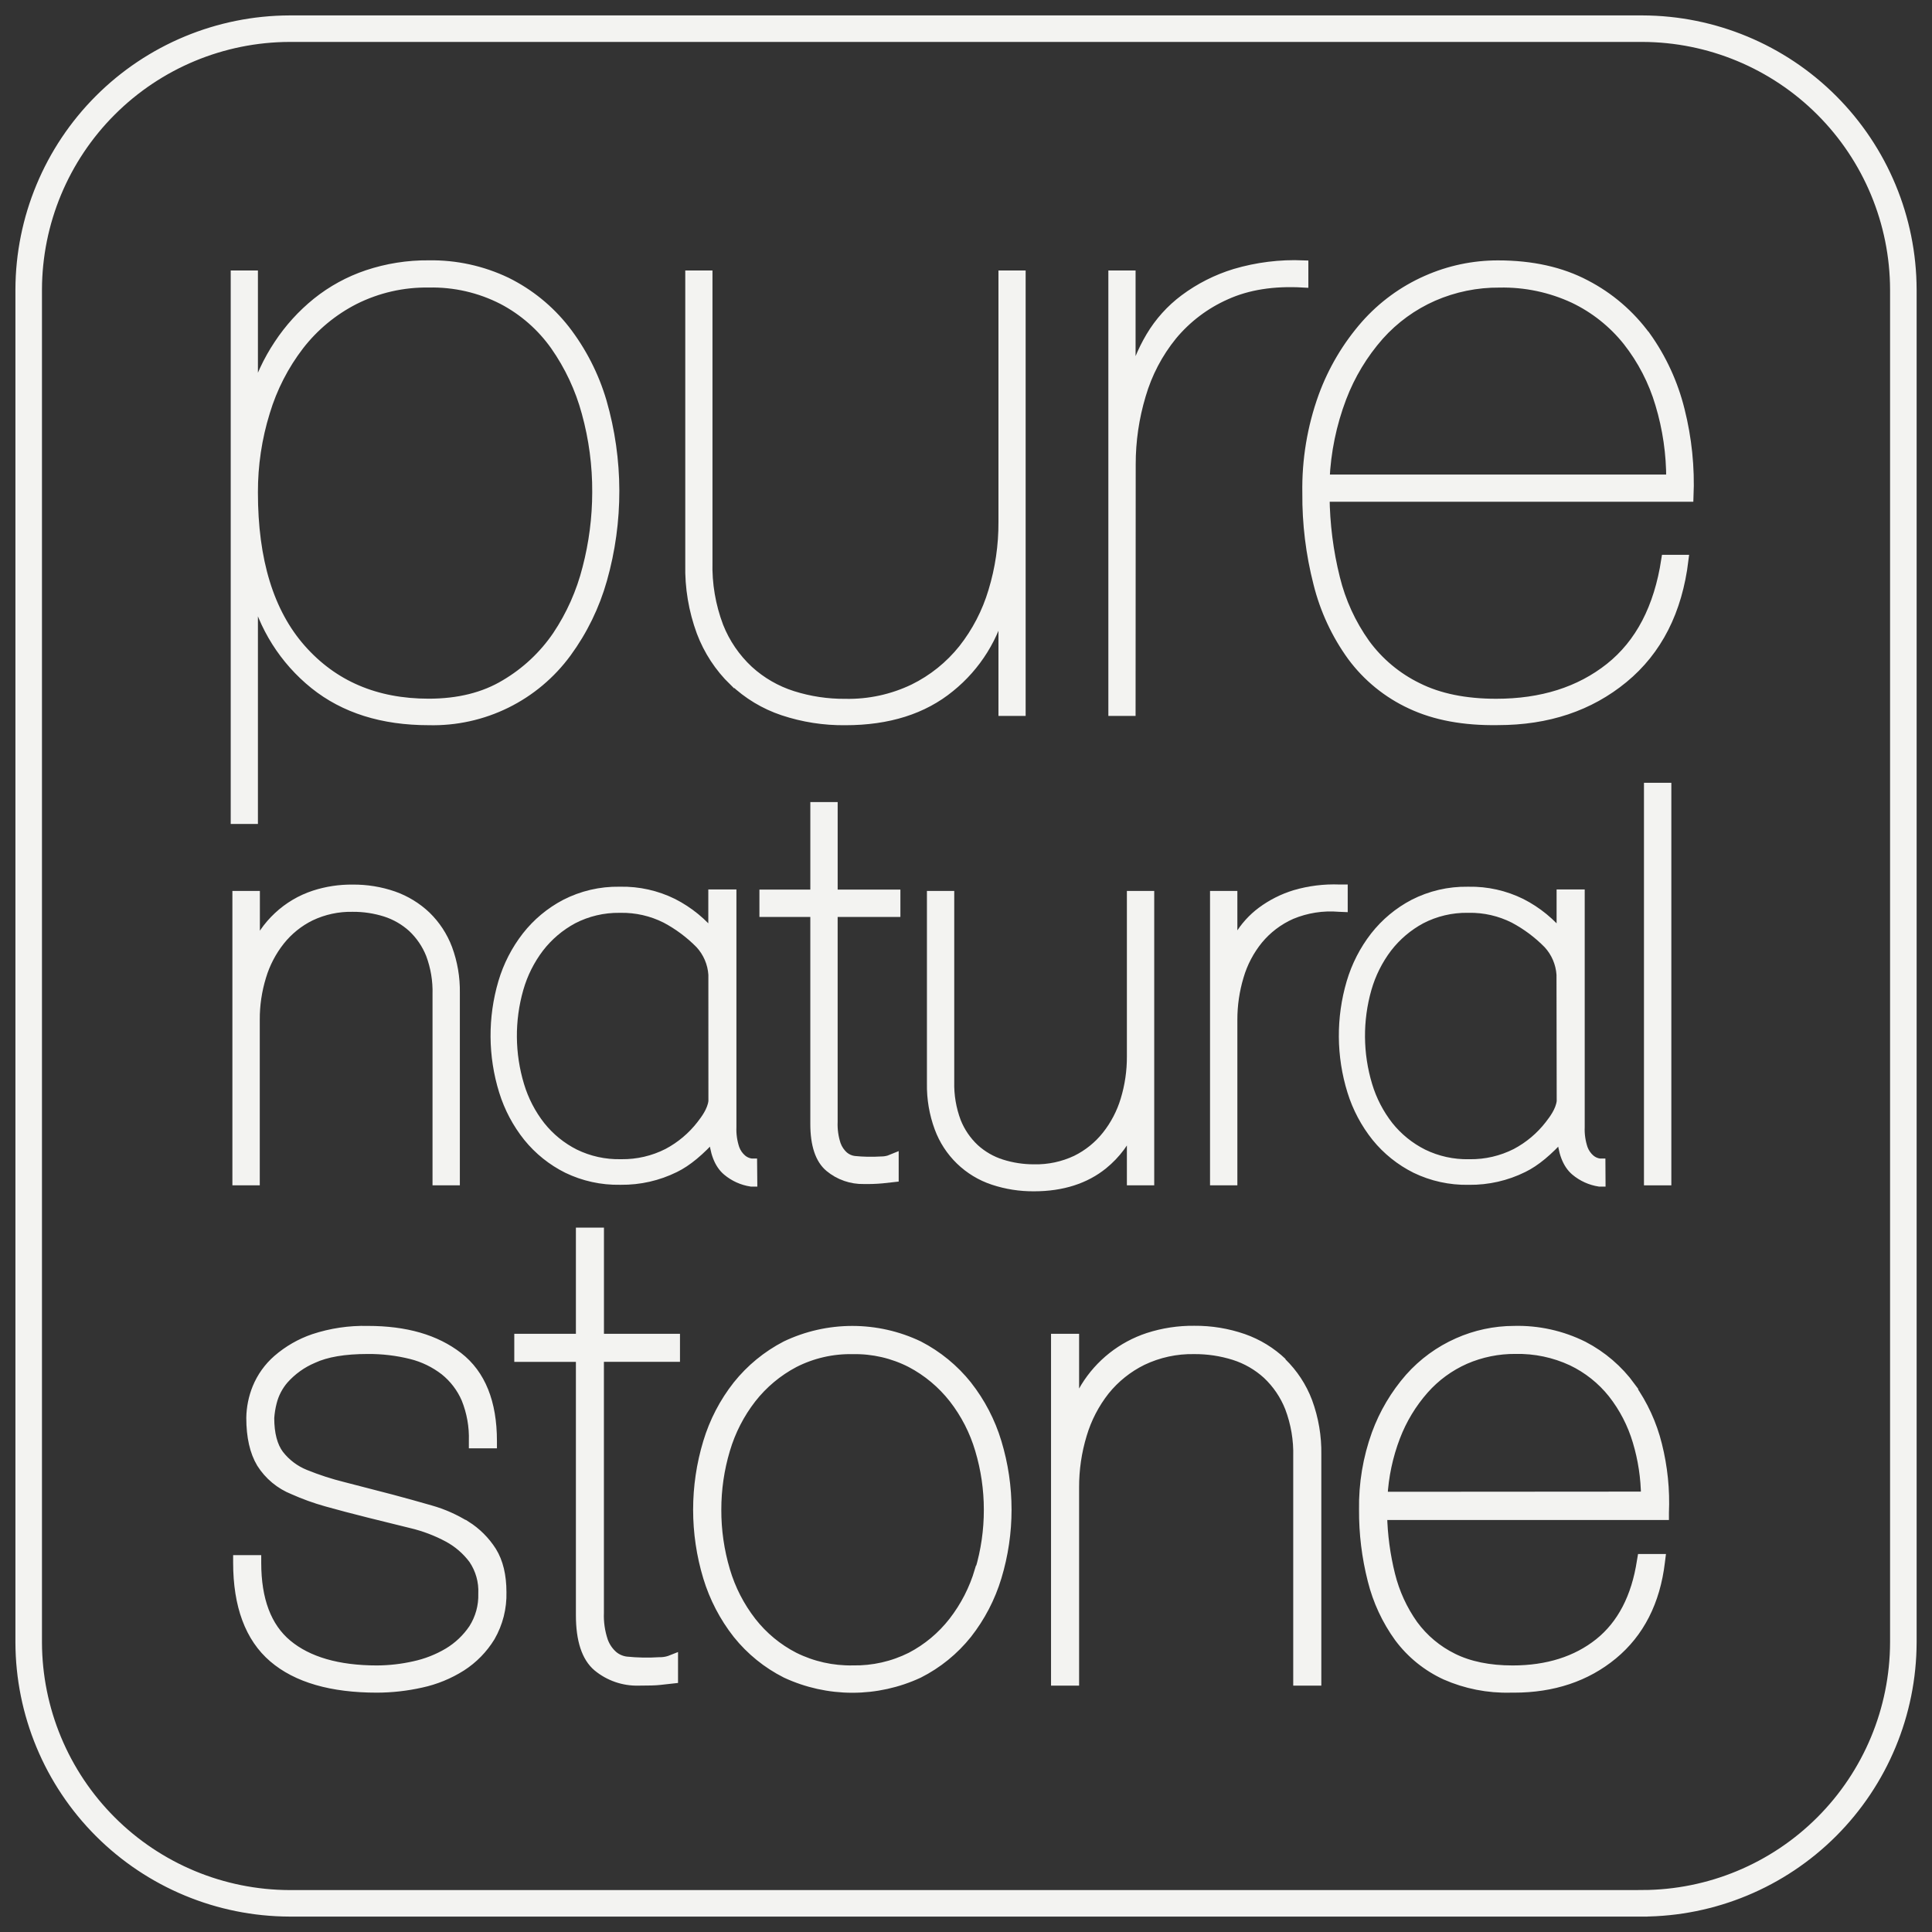 <?xml version="1.0" encoding="UTF-8"?>
<svg xmlns="http://www.w3.org/2000/svg" width="94" height="94" viewBox="0 0 94 94" fill="none">
  <rect x="0" y="0" width="94" height="94" fill="#333333" stroke="none"/>
  <path d="M29.135 59.98H28.27V65.146H25.272V66.011H28.27V78.589C28.27 79.789 28.547 80.628 29.091 81.083C29.645 81.539 30.345 81.781 31.062 81.763C31.561 81.763 31.894 81.754 32.081 81.732L32.739 81.659V80.745L32.581 80.807C32.419 80.859 32.249 80.884 32.079 80.88C31.543 80.914 31.004 80.903 30.47 80.849C30.233 80.819 30.009 80.723 29.825 80.571C29.602 80.377 29.433 80.129 29.333 79.851C29.182 79.403 29.114 78.932 29.133 78.46V66.009H32.834V65.145H29.135V59.98ZM22.658 74.249C22.124 73.915 21.545 73.659 20.939 73.487C20.31 73.304 19.678 73.132 19.04 72.96C18.148 72.726 17.366 72.524 16.694 72.353C16.064 72.197 15.446 71.996 14.844 71.752C14.339 71.55 13.897 71.216 13.564 70.787C13.254 70.373 13.093 69.768 13.093 68.989C13.111 68.73 13.152 68.472 13.217 68.22C13.321 67.807 13.52 67.424 13.798 67.101C14.192 66.659 14.679 66.309 15.224 66.079C15.864 65.779 16.762 65.627 17.886 65.627C18.603 65.621 19.319 65.706 20.014 65.879C20.608 66.027 21.164 66.297 21.647 66.671C22.104 67.037 22.464 67.509 22.696 68.046C22.96 68.7 23.084 69.402 23.062 70.106V70.218H23.928V70.106C23.928 68.249 23.38 66.878 22.283 66.029C21.186 65.181 19.74 64.761 17.893 64.761C17.004 64.74 16.117 64.871 15.272 65.15C14.626 65.37 14.028 65.714 13.513 66.161C13.081 66.538 12.743 67.011 12.526 67.541C12.34 68.001 12.241 68.49 12.233 68.986C12.233 69.9 12.4 70.631 12.729 71.18C13.096 71.762 13.638 72.213 14.277 72.468C14.799 72.701 15.338 72.896 15.888 73.05C16.479 73.218 17.177 73.399 17.965 73.598C18.666 73.77 19.356 73.941 20.036 74.11C20.654 74.258 21.25 74.484 21.81 74.785C22.295 75.046 22.717 75.411 23.047 75.853C23.383 76.349 23.549 76.94 23.521 77.538C23.539 78.146 23.374 78.745 23.047 79.258C22.728 79.73 22.31 80.127 21.822 80.421C21.304 80.729 20.739 80.95 20.149 81.076C19.556 81.209 18.95 81.278 18.341 81.281C16.442 81.281 14.97 80.853 13.965 80.015C12.959 79.178 12.46 77.842 12.46 76.039V75.913H11.593V76.028C11.593 78.114 12.169 79.666 13.308 80.642C14.447 81.619 16.135 82.105 18.341 82.105C19.063 82.103 19.782 82.022 20.486 81.864C21.177 81.716 21.837 81.446 22.435 81.068C23.007 80.702 23.488 80.21 23.843 79.63C24.221 78.973 24.411 78.225 24.391 77.467C24.391 76.662 24.232 76.004 23.914 75.49C23.595 74.988 23.169 74.562 22.665 74.244L22.658 74.249ZM55.007 22.598C55.005 21.454 55.171 20.316 55.5 19.22C55.809 18.159 56.327 17.17 57.023 16.313C57.73 15.461 58.625 14.784 59.637 14.336C60.698 13.855 61.95 13.656 63.407 13.739V12.916C62.287 12.87 61.167 13.009 60.093 13.327C59.211 13.596 58.382 14.015 57.643 14.565C56.979 15.06 56.42 15.681 55.997 16.393C55.583 17.092 55.275 17.849 55.083 18.638H55.001V13.411H54.176V34.582H55.001L55.007 22.598ZM35.711 33.121C36.392 33.772 37.208 34.263 38.101 34.562C39.077 34.887 40.1 35.047 41.128 35.035C43.214 35.035 44.909 34.5 46.215 33.428C47.495 32.395 48.387 30.957 48.747 29.352H48.829V34.582H49.652V13.411H48.829V25.397C48.835 26.541 48.668 27.68 48.334 28.774C48.029 29.798 47.532 30.756 46.871 31.595C46.22 32.41 45.396 33.071 44.459 33.531C43.42 34.029 42.277 34.276 41.125 34.251C40.252 34.258 39.384 34.127 38.553 33.864C37.758 33.611 37.027 33.19 36.412 32.628C35.771 32.032 35.271 31.3 34.949 30.487C34.568 29.481 34.386 28.41 34.415 27.335V13.411H33.591V27.465C33.567 28.581 33.753 29.692 34.139 30.739C34.479 31.641 35.013 32.457 35.704 33.129L35.711 33.121ZM12.299 28.649H12.381C12.815 30.476 13.844 32.107 15.307 33.284C16.762 34.452 18.615 35.035 20.866 35.034C22.165 35.066 23.452 34.784 24.617 34.211C25.783 33.638 26.792 32.791 27.559 31.743C28.342 30.673 28.927 29.472 29.287 28.196C30.089 25.368 30.082 22.371 29.267 19.547C28.893 18.278 28.286 17.091 27.475 16.046C26.712 15.074 25.742 14.286 24.634 13.739C23.458 13.177 22.168 12.895 20.864 12.916C19.85 12.906 18.841 13.066 17.879 13.387C16.99 13.686 16.161 14.139 15.429 14.726C14.71 15.307 14.084 15.996 13.575 16.768C13.047 17.56 12.644 18.428 12.38 19.342H12.299V13.411H11.475V39.838H12.299V28.649ZM12.884 20.044C13.237 18.868 13.802 17.766 14.55 16.792C15.272 15.861 16.19 15.102 17.239 14.567C18.363 14.004 19.606 13.72 20.863 13.74C22.114 13.712 23.352 13.996 24.466 14.567C25.485 15.102 26.362 15.87 27.026 16.81C27.717 17.798 28.233 18.898 28.548 20.062C28.899 21.33 29.072 22.64 29.064 23.955C29.062 25.201 28.902 26.442 28.587 27.648C28.292 28.82 27.797 29.934 27.124 30.939C26.464 31.909 25.596 32.72 24.585 33.315C23.557 33.934 22.315 34.244 20.857 34.244C18.277 34.244 16.205 33.358 14.641 31.587C13.077 29.817 12.297 27.272 12.299 23.955C12.295 22.629 12.492 21.31 12.884 20.044ZM47.048 67.421C46.408 66.62 45.606 65.963 44.695 65.492C43.688 65.011 42.585 64.762 41.468 64.762C40.352 64.762 39.249 65.011 38.242 65.492C37.333 65.963 36.533 66.619 35.894 67.419C35.246 68.243 34.759 69.181 34.457 70.185C33.812 72.317 33.812 74.592 34.457 76.725C34.761 77.728 35.249 78.665 35.896 79.489C36.535 80.286 37.337 80.937 38.249 81.397C39.259 81.867 40.359 82.11 41.472 82.11C42.586 82.11 43.686 81.867 44.695 81.397C45.606 80.936 46.407 80.285 47.045 79.487C47.692 78.663 48.179 77.726 48.482 76.723C49.128 74.591 49.128 72.315 48.482 70.183C48.18 69.18 47.692 68.242 47.045 67.419L47.048 67.421ZM47.673 76.417C47.407 77.323 46.973 78.17 46.394 78.915C45.837 79.63 45.133 80.218 44.33 80.637C43.451 81.077 42.478 81.297 41.496 81.279C40.503 81.299 39.52 81.079 38.631 80.637C37.821 80.221 37.111 79.633 36.551 78.915C35.972 78.169 35.538 77.323 35.271 76.417C34.985 75.455 34.841 74.456 34.845 73.452C34.844 72.461 34.987 71.476 35.271 70.527C35.538 69.622 35.972 68.775 36.551 68.029C37.114 67.31 37.823 66.717 38.631 66.291C39.517 65.839 40.502 65.614 41.496 65.635C42.48 65.616 43.454 65.842 44.33 66.291C45.138 66.717 45.847 67.31 46.41 68.029C46.989 68.774 47.424 69.622 47.69 70.527C47.974 71.476 48.118 72.461 48.118 73.452C48.12 74.456 47.976 75.455 47.69 76.417H47.673ZM79.333 67.487C78.728 66.657 77.94 65.98 77.029 65.507C75.984 64.986 74.827 64.73 73.66 64.761C72.721 64.763 71.793 64.962 70.936 65.344C70.045 65.738 69.249 66.32 68.601 67.048C67.899 67.85 67.351 68.775 66.985 69.775C66.56 70.954 66.352 72.2 66.373 73.452C66.365 74.607 66.506 75.757 66.791 76.876C67.04 77.878 67.479 78.823 68.084 79.659C68.672 80.448 69.449 81.076 70.344 81.487C71.332 81.921 72.403 82.132 73.483 82.105H73.665C75.556 82.105 77.168 81.566 78.459 80.5C79.75 79.434 80.528 77.924 80.757 75.986L80.773 75.858H79.909L79.892 75.957C79.624 77.725 78.923 79.065 77.816 79.95C76.708 80.834 75.285 81.281 73.596 81.281C72.45 81.281 71.472 81.079 70.682 80.686C69.915 80.309 69.251 79.752 68.746 79.063C68.225 78.329 67.847 77.503 67.63 76.629C67.391 75.672 67.26 74.691 67.239 73.704H80.951V73.595C80.999 72.487 80.885 71.379 80.615 70.304C80.365 69.293 79.926 68.34 79.322 67.492L79.333 67.487ZM67.256 72.832C67.309 71.827 67.519 70.836 67.879 69.896C68.203 69.049 68.676 68.267 69.276 67.587C69.83 66.961 70.513 66.463 71.278 66.124C72.053 65.788 72.89 65.618 73.735 65.624C74.685 65.604 75.628 65.802 76.49 66.203C77.262 66.573 77.941 67.112 78.475 67.781C79.022 68.476 79.432 69.269 79.684 70.117C79.948 70.995 80.085 71.906 80.092 72.823L67.256 72.832ZM80.066 16.377C79.299 15.324 78.297 14.464 77.141 13.865C75.948 13.235 74.528 12.919 72.881 12.919C71.689 12.918 70.51 13.167 69.42 13.651C68.285 14.151 67.273 14.892 66.451 15.821C65.556 16.842 64.859 18.019 64.393 19.294C63.85 20.8 63.586 22.391 63.614 23.991C63.602 25.471 63.783 26.946 64.151 28.379C64.468 29.654 65.026 30.856 65.797 31.92C66.54 32.924 67.524 33.724 68.658 34.248C69.826 34.796 71.233 35.057 72.881 35.03C75.296 35.03 77.327 34.351 78.976 32.993C80.626 31.636 81.6 29.72 81.902 27.245H81.077C80.72 29.581 79.806 31.331 78.335 32.498C76.864 33.664 75.018 34.248 72.797 34.248C71.286 34.248 70.009 33.987 68.967 33.465C67.952 32.971 67.073 32.236 66.407 31.324C65.722 30.362 65.226 29.279 64.945 28.132C64.621 26.834 64.452 25.501 64.44 24.163H82.148C82.209 22.748 82.063 21.332 81.717 19.958C81.399 18.671 80.841 17.456 80.072 16.377H80.066ZM64.44 23.338C64.499 21.971 64.777 20.623 65.263 19.344C65.686 18.233 66.305 17.208 67.091 16.316C67.823 15.497 68.722 14.844 69.727 14.402C70.747 13.958 71.848 13.733 72.96 13.742C74.21 13.717 75.449 13.977 76.583 14.505C77.6 14.991 78.494 15.702 79.198 16.583C79.916 17.496 80.455 18.537 80.784 19.651C81.145 20.847 81.325 22.09 81.318 23.338H64.44ZM62.376 66.302C61.835 65.786 61.191 65.392 60.486 65.145C59.721 64.88 58.918 64.748 58.109 64.755C57.35 64.746 56.594 64.861 55.871 65.095C54.603 65.513 53.523 66.365 52.824 67.503C52.587 67.886 52.396 68.294 52.253 68.721V65.146H51.387V81.763H52.253V72.37C52.25 71.495 52.377 70.625 52.632 69.788C52.863 69.01 53.241 68.282 53.743 67.644C54.239 67.029 54.863 66.53 55.571 66.181C56.361 65.804 57.227 65.616 58.102 65.633C58.763 65.628 59.421 65.727 60.052 65.925C60.652 66.115 61.204 66.434 61.669 66.858C62.149 67.31 62.523 67.862 62.766 68.476C63.055 69.24 63.193 70.053 63.171 70.871V81.763H64.038V70.775C64.054 69.897 63.905 69.024 63.601 68.2C63.331 67.487 62.907 66.841 62.361 66.309" fill="#F3F3F1"></path>
  <path d="M62.376 66.302C61.835 65.786 61.191 65.392 60.486 65.145C59.721 64.88 58.918 64.748 58.109 64.755C57.35 64.746 56.594 64.861 55.871 65.095C54.603 65.513 53.523 66.365 52.824 67.503C52.587 67.886 52.396 68.294 52.253 68.721V65.146H51.387V81.763H52.253V72.37C52.25 71.495 52.377 70.625 52.632 69.788C52.863 69.01 53.241 68.282 53.743 67.644C54.239 67.029 54.863 66.53 55.571 66.181C56.361 65.804 57.227 65.616 58.102 65.633C58.763 65.628 59.421 65.727 60.052 65.925C60.652 66.115 61.204 66.434 61.669 66.858C62.149 67.31 62.523 67.862 62.766 68.476C63.055 69.24 63.193 70.053 63.171 70.871V81.763H64.038V70.775C64.054 69.897 63.905 69.024 63.601 68.2C63.331 67.487 62.907 66.841 62.361 66.309M29.135 59.98H28.27V65.146H25.272V66.011H28.27V78.589C28.27 79.789 28.547 80.628 29.091 81.083C29.645 81.539 30.345 81.781 31.062 81.763C31.561 81.763 31.894 81.754 32.081 81.732L32.739 81.659V80.745L32.581 80.807C32.419 80.859 32.249 80.884 32.079 80.88C31.543 80.914 31.004 80.903 30.47 80.849C30.233 80.819 30.009 80.723 29.825 80.571C29.602 80.377 29.433 80.129 29.333 79.851C29.182 79.403 29.114 78.932 29.133 78.46V66.009H32.834V65.145H29.135V59.98ZM22.658 74.249C22.124 73.915 21.545 73.659 20.939 73.487C20.31 73.304 19.678 73.132 19.04 72.96C18.148 72.726 17.366 72.524 16.694 72.353C16.064 72.197 15.446 71.996 14.844 71.752C14.339 71.55 13.897 71.216 13.564 70.787C13.254 70.373 13.093 69.768 13.093 68.989C13.111 68.73 13.152 68.472 13.217 68.22C13.321 67.807 13.52 67.424 13.798 67.101C14.192 66.659 14.679 66.309 15.224 66.079C15.864 65.779 16.762 65.627 17.886 65.627C18.603 65.621 19.319 65.706 20.014 65.879C20.608 66.027 21.164 66.297 21.647 66.671C22.104 67.037 22.464 67.509 22.696 68.046C22.96 68.7 23.084 69.402 23.062 70.106V70.218H23.928V70.106C23.928 68.249 23.38 66.878 22.283 66.029C21.186 65.181 19.74 64.761 17.893 64.761C17.004 64.74 16.117 64.871 15.272 65.15C14.626 65.37 14.028 65.714 13.513 66.161C13.081 66.538 12.743 67.011 12.526 67.541C12.34 68.001 12.241 68.49 12.233 68.986C12.233 69.9 12.4 70.631 12.729 71.18C13.096 71.762 13.638 72.213 14.277 72.468C14.799 72.701 15.338 72.896 15.888 73.05C16.479 73.218 17.177 73.399 17.965 73.598C18.666 73.77 19.356 73.941 20.036 74.11C20.654 74.258 21.25 74.484 21.81 74.785C22.295 75.046 22.717 75.411 23.047 75.853C23.383 76.349 23.549 76.94 23.521 77.538C23.539 78.146 23.374 78.745 23.047 79.258C22.728 79.73 22.31 80.127 21.822 80.421C21.304 80.729 20.739 80.95 20.149 81.076C19.556 81.209 18.95 81.278 18.341 81.281C16.442 81.281 14.97 80.853 13.965 80.015C12.959 79.178 12.46 77.842 12.46 76.039V75.913H11.593V76.028C11.593 78.114 12.169 79.666 13.308 80.642C14.447 81.619 16.135 82.105 18.341 82.105C19.063 82.103 19.782 82.022 20.486 81.864C21.177 81.716 21.837 81.446 22.435 81.068C23.007 80.702 23.488 80.21 23.843 79.63C24.221 78.973 24.411 78.225 24.391 77.467C24.391 76.662 24.232 76.004 23.914 75.49C23.595 74.988 23.169 74.562 22.665 74.244L22.658 74.249ZM55.007 22.598C55.005 21.454 55.171 20.316 55.5 19.22C55.809 18.159 56.327 17.17 57.023 16.313C57.73 15.461 58.625 14.784 59.637 14.336C60.698 13.855 61.95 13.656 63.407 13.739V12.916C62.287 12.87 61.167 13.009 60.093 13.327C59.211 13.596 58.382 14.015 57.643 14.565C56.979 15.06 56.42 15.681 55.997 16.393C55.583 17.092 55.275 17.849 55.083 18.638H55.001V13.411H54.176V34.582H55.001L55.007 22.598ZM35.711 33.121C36.392 33.772 37.208 34.263 38.101 34.562C39.077 34.887 40.1 35.047 41.128 35.035C43.214 35.035 44.909 34.5 46.215 33.428C47.495 32.395 48.387 30.957 48.747 29.352H48.829V34.582H49.652V13.411H48.829V25.397C48.835 26.541 48.668 27.68 48.334 28.774C48.029 29.798 47.532 30.756 46.871 31.595C46.22 32.41 45.396 33.071 44.459 33.531C43.42 34.029 42.277 34.276 41.125 34.251C40.252 34.258 39.384 34.127 38.553 33.864C37.758 33.611 37.027 33.19 36.412 32.628C35.771 32.032 35.271 31.3 34.949 30.487C34.568 29.481 34.386 28.41 34.415 27.335V13.411H33.591V27.465C33.567 28.581 33.753 29.692 34.139 30.739C34.479 31.641 35.013 32.457 35.704 33.129L35.711 33.121ZM12.299 28.649H12.381C12.815 30.476 13.844 32.107 15.307 33.284C16.762 34.452 18.615 35.035 20.866 35.034C22.165 35.066 23.452 34.784 24.617 34.211C25.783 33.638 26.792 32.791 27.559 31.743C28.342 30.673 28.927 29.472 29.287 28.196C30.089 25.368 30.082 22.371 29.267 19.547C28.893 18.278 28.286 17.091 27.475 16.046C26.712 15.074 25.742 14.286 24.634 13.739C23.458 13.177 22.168 12.895 20.864 12.916C19.85 12.906 18.841 13.066 17.879 13.387C16.99 13.686 16.161 14.139 15.429 14.726C14.71 15.307 14.084 15.996 13.575 16.768C13.047 17.56 12.644 18.428 12.38 19.342H12.299V13.411H11.475V39.838H12.299V28.649ZM12.884 20.044C13.237 18.868 13.802 17.766 14.55 16.792C15.272 15.861 16.19 15.102 17.239 14.567C18.363 14.004 19.606 13.72 20.863 13.74C22.114 13.712 23.352 13.996 24.466 14.567C25.485 15.102 26.362 15.87 27.026 16.81C27.717 17.798 28.233 18.898 28.548 20.062C28.899 21.33 29.072 22.64 29.064 23.955C29.062 25.201 28.902 26.442 28.587 27.648C28.292 28.82 27.797 29.934 27.124 30.939C26.464 31.909 25.596 32.72 24.585 33.315C23.557 33.934 22.315 34.244 20.857 34.244C18.277 34.244 16.205 33.358 14.641 31.587C13.077 29.817 12.297 27.272 12.299 23.955C12.295 22.629 12.492 21.31 12.884 20.044V20.044ZM47.048 67.421C46.408 66.62 45.606 65.963 44.695 65.492C43.688 65.011 42.585 64.762 41.468 64.762C40.352 64.762 39.249 65.011 38.242 65.492C37.333 65.963 36.533 66.619 35.894 67.419C35.246 68.243 34.759 69.181 34.457 70.185C33.812 72.317 33.812 74.592 34.457 76.725C34.761 77.728 35.249 78.665 35.896 79.489C36.535 80.286 37.337 80.937 38.249 81.397C39.259 81.867 40.359 82.11 41.472 82.11C42.586 82.11 43.686 81.867 44.695 81.397C45.606 80.936 46.407 80.285 47.045 79.487C47.692 78.663 48.179 77.726 48.482 76.723C49.128 74.591 49.128 72.315 48.482 70.183C48.18 69.18 47.692 68.242 47.045 67.419L47.048 67.421ZM47.673 76.417C47.407 77.323 46.973 78.17 46.394 78.915C45.837 79.63 45.133 80.218 44.33 80.637C43.451 81.077 42.478 81.297 41.496 81.279C40.503 81.299 39.52 81.079 38.631 80.637C37.821 80.221 37.111 79.633 36.551 78.915C35.972 78.169 35.538 77.323 35.271 76.417C34.985 75.455 34.841 74.456 34.845 73.452C34.844 72.461 34.987 71.476 35.271 70.527C35.538 69.622 35.972 68.775 36.551 68.029C37.114 67.31 37.823 66.717 38.631 66.291C39.517 65.839 40.502 65.614 41.496 65.635C42.48 65.616 43.454 65.842 44.33 66.291C45.138 66.717 45.847 67.31 46.41 68.029C46.989 68.774 47.424 69.622 47.69 70.527C47.974 71.476 48.118 72.461 48.118 73.452C48.12 74.456 47.976 75.455 47.69 76.417H47.673ZM79.333 67.487C78.728 66.657 77.94 65.98 77.029 65.507C75.984 64.986 74.827 64.73 73.66 64.761C72.721 64.763 71.793 64.962 70.936 65.344C70.045 65.738 69.249 66.32 68.601 67.048C67.899 67.85 67.351 68.775 66.985 69.775C66.56 70.954 66.352 72.2 66.373 73.452C66.365 74.607 66.506 75.757 66.791 76.876C67.04 77.878 67.479 78.823 68.084 79.659C68.672 80.448 69.449 81.076 70.344 81.487C71.332 81.921 72.403 82.132 73.483 82.105H73.665C75.556 82.105 77.168 81.566 78.459 80.5C79.75 79.434 80.528 77.924 80.757 75.986L80.773 75.858H79.909L79.892 75.957C79.624 77.725 78.923 79.065 77.816 79.95C76.708 80.834 75.285 81.281 73.596 81.281C72.45 81.281 71.472 81.079 70.682 80.686C69.915 80.309 69.251 79.752 68.746 79.063C68.225 78.329 67.847 77.503 67.63 76.629C67.391 75.672 67.26 74.691 67.239 73.704H80.951V73.595C80.999 72.487 80.885 71.379 80.615 70.304C80.365 69.293 79.926 68.34 79.322 67.492L79.333 67.487ZM67.256 72.832C67.309 71.827 67.519 70.836 67.879 69.896C68.203 69.049 68.676 68.267 69.276 67.587C69.83 66.961 70.513 66.463 71.278 66.124C72.053 65.788 72.89 65.618 73.735 65.624C74.685 65.604 75.628 65.802 76.49 66.203C77.262 66.573 77.941 67.112 78.475 67.781C79.022 68.476 79.432 69.269 79.684 70.117C79.948 70.995 80.085 71.906 80.092 72.823L67.256 72.832ZM80.066 16.377C79.299 15.324 78.297 14.464 77.141 13.865C75.948 13.235 74.528 12.919 72.881 12.919C71.689 12.918 70.51 13.167 69.42 13.651C68.285 14.151 67.273 14.892 66.451 15.821C65.556 16.842 64.859 18.019 64.393 19.294C63.85 20.8 63.586 22.391 63.614 23.991C63.602 25.471 63.783 26.946 64.151 28.379C64.468 29.654 65.026 30.856 65.797 31.92C66.54 32.924 67.524 33.724 68.658 34.248C69.826 34.796 71.233 35.057 72.881 35.03C75.296 35.03 77.327 34.351 78.976 32.993C80.625 31.636 81.6 29.72 81.901 27.245H81.077C80.72 29.581 79.806 31.331 78.335 32.498C76.864 33.664 75.018 34.248 72.797 34.248C71.286 34.248 70.009 33.987 68.967 33.465C67.952 32.971 67.073 32.236 66.407 31.324C65.722 30.362 65.226 29.279 64.945 28.132C64.621 26.834 64.452 25.501 64.44 24.163H82.148C82.209 22.748 82.063 21.332 81.717 19.958C81.399 18.671 80.841 17.456 80.072 16.377H80.066ZM64.44 23.338C64.499 21.971 64.777 20.623 65.263 19.344C65.686 18.233 66.305 17.208 67.091 16.316C67.823 15.497 68.722 14.844 69.727 14.402C70.747 13.958 71.848 13.733 72.96 13.742C74.21 13.717 75.449 13.977 76.583 14.505C77.6 14.991 78.494 15.702 79.198 16.583C79.916 17.496 80.455 18.537 80.784 19.651C81.145 20.847 81.325 22.09 81.318 23.338H64.44Z" stroke="#F3F3F1" stroke-width="0.5"></path>
  <path d="M12.389 49.615C12.385 48.9 12.491 48.188 12.701 47.504C12.892 46.867 13.202 46.273 13.615 45.752C14.016 45.249 14.524 44.84 15.101 44.556C15.746 44.25 16.452 44.098 17.166 44.114C17.707 44.11 18.245 44.192 18.762 44.355C19.249 44.511 19.697 44.769 20.076 45.112C20.467 45.479 20.772 45.927 20.97 46.425C21.203 47.049 21.313 47.713 21.294 48.379V57.421H22.124V48.306C22.136 47.574 22.012 46.846 21.758 46.16C21.533 45.563 21.179 45.023 20.721 44.578C20.269 44.15 19.731 43.821 19.144 43.613C18.505 43.392 17.834 43.282 17.158 43.289C16.526 43.282 15.897 43.377 15.295 43.573C14.644 43.787 14.048 44.14 13.547 44.608C13.046 45.075 12.652 45.646 12.394 46.28V43.597H11.557V57.421H12.389V49.615Z" fill="#F3F3F1" stroke="#F3F3F1" stroke-width="0.5"></path>
  <path d="M43.558 44.363V43.533H40.506V39.273H39.676V43.533H37.199V44.363H39.675V54.68C39.675 55.687 39.909 56.394 40.373 56.78C40.839 57.167 41.429 57.372 42.035 57.358C42.328 57.363 42.621 57.353 42.912 57.327L43.475 57.265V56.376L43.267 56.46C43.138 56.498 43.005 56.518 42.87 56.517C42.431 56.544 41.991 56.536 41.554 56.491C41.37 56.467 41.196 56.391 41.053 56.272C40.876 56.119 40.742 55.923 40.662 55.703C40.542 55.34 40.489 54.958 40.505 54.575V44.363H43.558Z" fill="#F3F3F1" stroke="#F3F3F1" stroke-width="0.5"></path>
  <path d="M81.068 38.336H80.236V57.422H81.068V38.336Z" fill="#F3F3F1" stroke="#F3F3F1" stroke-width="0.5"></path>
  <path d="M65.322 44.12V43.285H65.172C64.441 43.256 63.709 43.346 63.006 43.553C62.428 43.73 61.883 44.005 61.397 44.365C60.956 44.694 60.583 45.106 60.3 45.579C60.168 45.805 60.052 46.04 59.953 46.283V43.597H59.123V57.422H59.953V49.616C59.952 48.899 60.056 48.187 60.262 47.5C60.453 46.843 60.775 46.231 61.207 45.7C61.643 45.173 62.196 44.755 62.822 44.478C63.559 44.171 64.36 44.046 65.156 44.113L65.322 44.12Z" fill="#F3F3F1" stroke="#F3F3F1" stroke-width="0.5"></path>
  <path d="M55.078 54.739V57.422H55.908V43.597H55.078V51.403C55.081 52.119 54.977 52.831 54.769 53.516C54.578 54.152 54.268 54.746 53.855 55.266C53.454 55.77 52.947 56.178 52.369 56.462C51.727 56.765 51.023 56.914 50.314 56.899C49.773 56.901 49.234 56.819 48.718 56.655C48.23 56.5 47.782 56.242 47.403 55.897C47.012 55.531 46.706 55.082 46.508 54.584C46.273 53.96 46.162 53.296 46.178 52.63V43.597H45.349V52.719C45.336 53.452 45.46 54.18 45.714 54.867C45.932 55.459 46.28 55.994 46.733 56.433C47.186 56.872 47.732 57.203 48.33 57.401C48.97 57.614 49.64 57.718 50.314 57.712C51.674 57.712 52.8 57.346 53.658 56.65C54.284 56.142 54.772 55.485 55.078 54.739Z" fill="#F3F3F1"></path>
  <path d="M55.078 54.739V57.422H55.908V43.597H55.078V51.403C55.081 52.119 54.977 52.831 54.769 53.516C54.578 54.152 54.268 54.746 53.855 55.266C53.454 55.77 52.947 56.178 52.369 56.462C51.727 56.765 51.023 56.914 50.314 56.899C49.773 56.901 49.234 56.819 48.718 56.655C48.23 56.5 47.782 56.242 47.403 55.897C47.012 55.531 46.706 55.082 46.508 54.584C46.273 53.96 46.162 53.296 46.178 52.63V43.597H45.349V52.719C45.336 53.452 45.46 54.18 45.714 54.867C45.932 55.459 46.28 55.994 46.733 56.433C47.186 56.872 47.732 57.203 48.33 57.401C48.97 57.614 49.64 57.718 50.314 57.712C51.674 57.712 52.8 57.346 53.658 56.65C54.284 56.142 54.772 55.485 55.078 54.739" stroke="#F3F3F1" stroke-width="0.5"></path>
  <path d="M36.587 56.617H36.556C36.387 56.596 36.227 56.526 36.096 56.417C35.93 56.276 35.804 56.095 35.73 55.891C35.616 55.549 35.565 55.189 35.58 54.829V43.525H34.712V45.582C34.176 44.906 33.5 44.353 32.732 43.962C31.94 43.571 31.066 43.375 30.183 43.392H30.132C29.224 43.378 28.326 43.588 27.518 44.002C26.786 44.386 26.144 44.92 25.635 45.571C25.116 46.239 24.727 46.999 24.488 47.81C23.981 49.534 23.994 51.369 24.527 53.085C24.777 53.892 25.176 54.646 25.704 55.306C26.224 55.947 26.876 56.469 27.614 56.836C28.408 57.219 29.28 57.411 30.161 57.395H30.21C31.117 57.405 32.012 57.201 32.825 56.8C33.419 56.511 34.042 55.993 34.728 55.224C34.774 56.046 34.997 56.628 35.394 56.96C35.724 57.237 36.124 57.418 36.551 57.483H36.595L36.587 56.617ZM34.717 53.584C34.664 54.061 34.307 54.518 34.156 54.714L34.138 54.739C33.694 55.313 33.133 55.786 32.492 56.125C31.795 56.479 31.022 56.659 30.24 56.65H30.196C29.42 56.665 28.652 56.496 27.955 56.156C27.306 55.829 26.736 55.365 26.284 54.798C25.82 54.206 25.472 53.532 25.256 52.812C24.792 51.277 24.779 49.641 25.22 48.099C25.426 47.376 25.765 46.698 26.22 46.099C26.664 45.523 27.225 45.048 27.865 44.702C28.569 44.338 29.352 44.153 30.145 44.163H30.192C30.959 44.15 31.718 44.323 32.403 44.668C33.02 44.996 33.584 45.417 34.074 45.916C34.453 46.329 34.679 46.858 34.715 47.417L34.717 53.584Z" fill="#F3F3F1" stroke="#F3F3F1" stroke-width="0.5"></path>
  <path d="M77.861 56.618H77.83C77.66 56.597 77.5 56.528 77.369 56.418C77.204 56.278 77.078 56.096 77.003 55.892C76.889 55.55 76.838 55.19 76.853 54.83V43.526H75.985V45.583C75.449 44.907 74.774 44.354 74.005 43.963C73.213 43.572 72.34 43.376 71.457 43.393H71.405C70.497 43.379 69.6 43.589 68.791 44.003C68.059 44.387 67.418 44.921 66.908 45.572C66.389 46.24 66.001 47 65.762 47.811C65.254 49.535 65.267 51.37 65.8 53.086C66.05 53.893 66.45 54.647 66.978 55.307C67.498 55.948 68.149 56.469 68.888 56.837C69.681 57.22 70.554 57.412 71.435 57.397H71.484C72.39 57.406 73.286 57.202 74.098 56.8C74.692 56.512 75.316 55.994 76.001 55.225C76.047 56.047 76.27 56.629 76.665 56.961C76.996 57.238 77.396 57.419 77.822 57.484H77.866L77.861 56.618ZM75.99 53.585C75.938 54.062 75.581 54.519 75.429 54.715L75.411 54.74C74.968 55.315 74.407 55.787 73.766 56.126C73.068 56.48 72.295 56.66 71.513 56.651H71.469C70.694 56.666 69.925 56.497 69.228 56.157C68.576 55.83 68.003 55.366 67.548 54.797C67.085 54.205 66.736 53.531 66.52 52.811C66.056 51.276 66.044 49.64 66.484 48.098C66.691 47.376 67.03 46.697 67.484 46.098C67.929 45.523 68.489 45.047 69.129 44.702C69.833 44.337 70.616 44.152 71.409 44.162H71.457C72.223 44.149 72.982 44.322 73.667 44.667C74.284 44.995 74.848 45.416 75.338 45.916C75.717 46.328 75.943 46.858 75.98 47.416L75.99 53.585Z" fill="#F3F3F1" stroke="#F3F3F1" stroke-width="0.5"></path>
  <path d="M79.914 92.605V92.21H14.088C10.83 92.201 7.707 90.902 5.403 88.597C3.099 86.293 1.801 83.17 1.792 79.912V14.086C1.801 10.828 3.1 7.706 5.404 5.402C7.708 3.098 10.83 1.799 14.088 1.79H79.914C83.172 1.799 86.294 3.098 88.598 5.402C90.902 7.706 92.201 10.828 92.21 14.086V79.912C92.201 83.17 90.902 86.292 88.598 88.596C86.294 90.9 83.172 92.199 79.914 92.208V93C83.382 92.99 86.705 91.608 89.158 89.156C91.61 86.703 92.992 83.38 93.002 79.912V14.086C92.992 10.618 91.609 7.296 89.157 4.843C86.705 2.391 83.382 1.01 79.914 1H14.088C10.62 1.01 7.297 2.391 4.845 4.843C2.392 7.296 1.01 10.618 1 14.086L1 79.912C1.01 83.38 2.392 86.703 4.844 89.156C7.297 91.608 10.62 92.99 14.088 93H79.914V92.605Z" fill="#F3F3F1" stroke="#F3F3F1" stroke-width="0.5"></path>
</svg>

